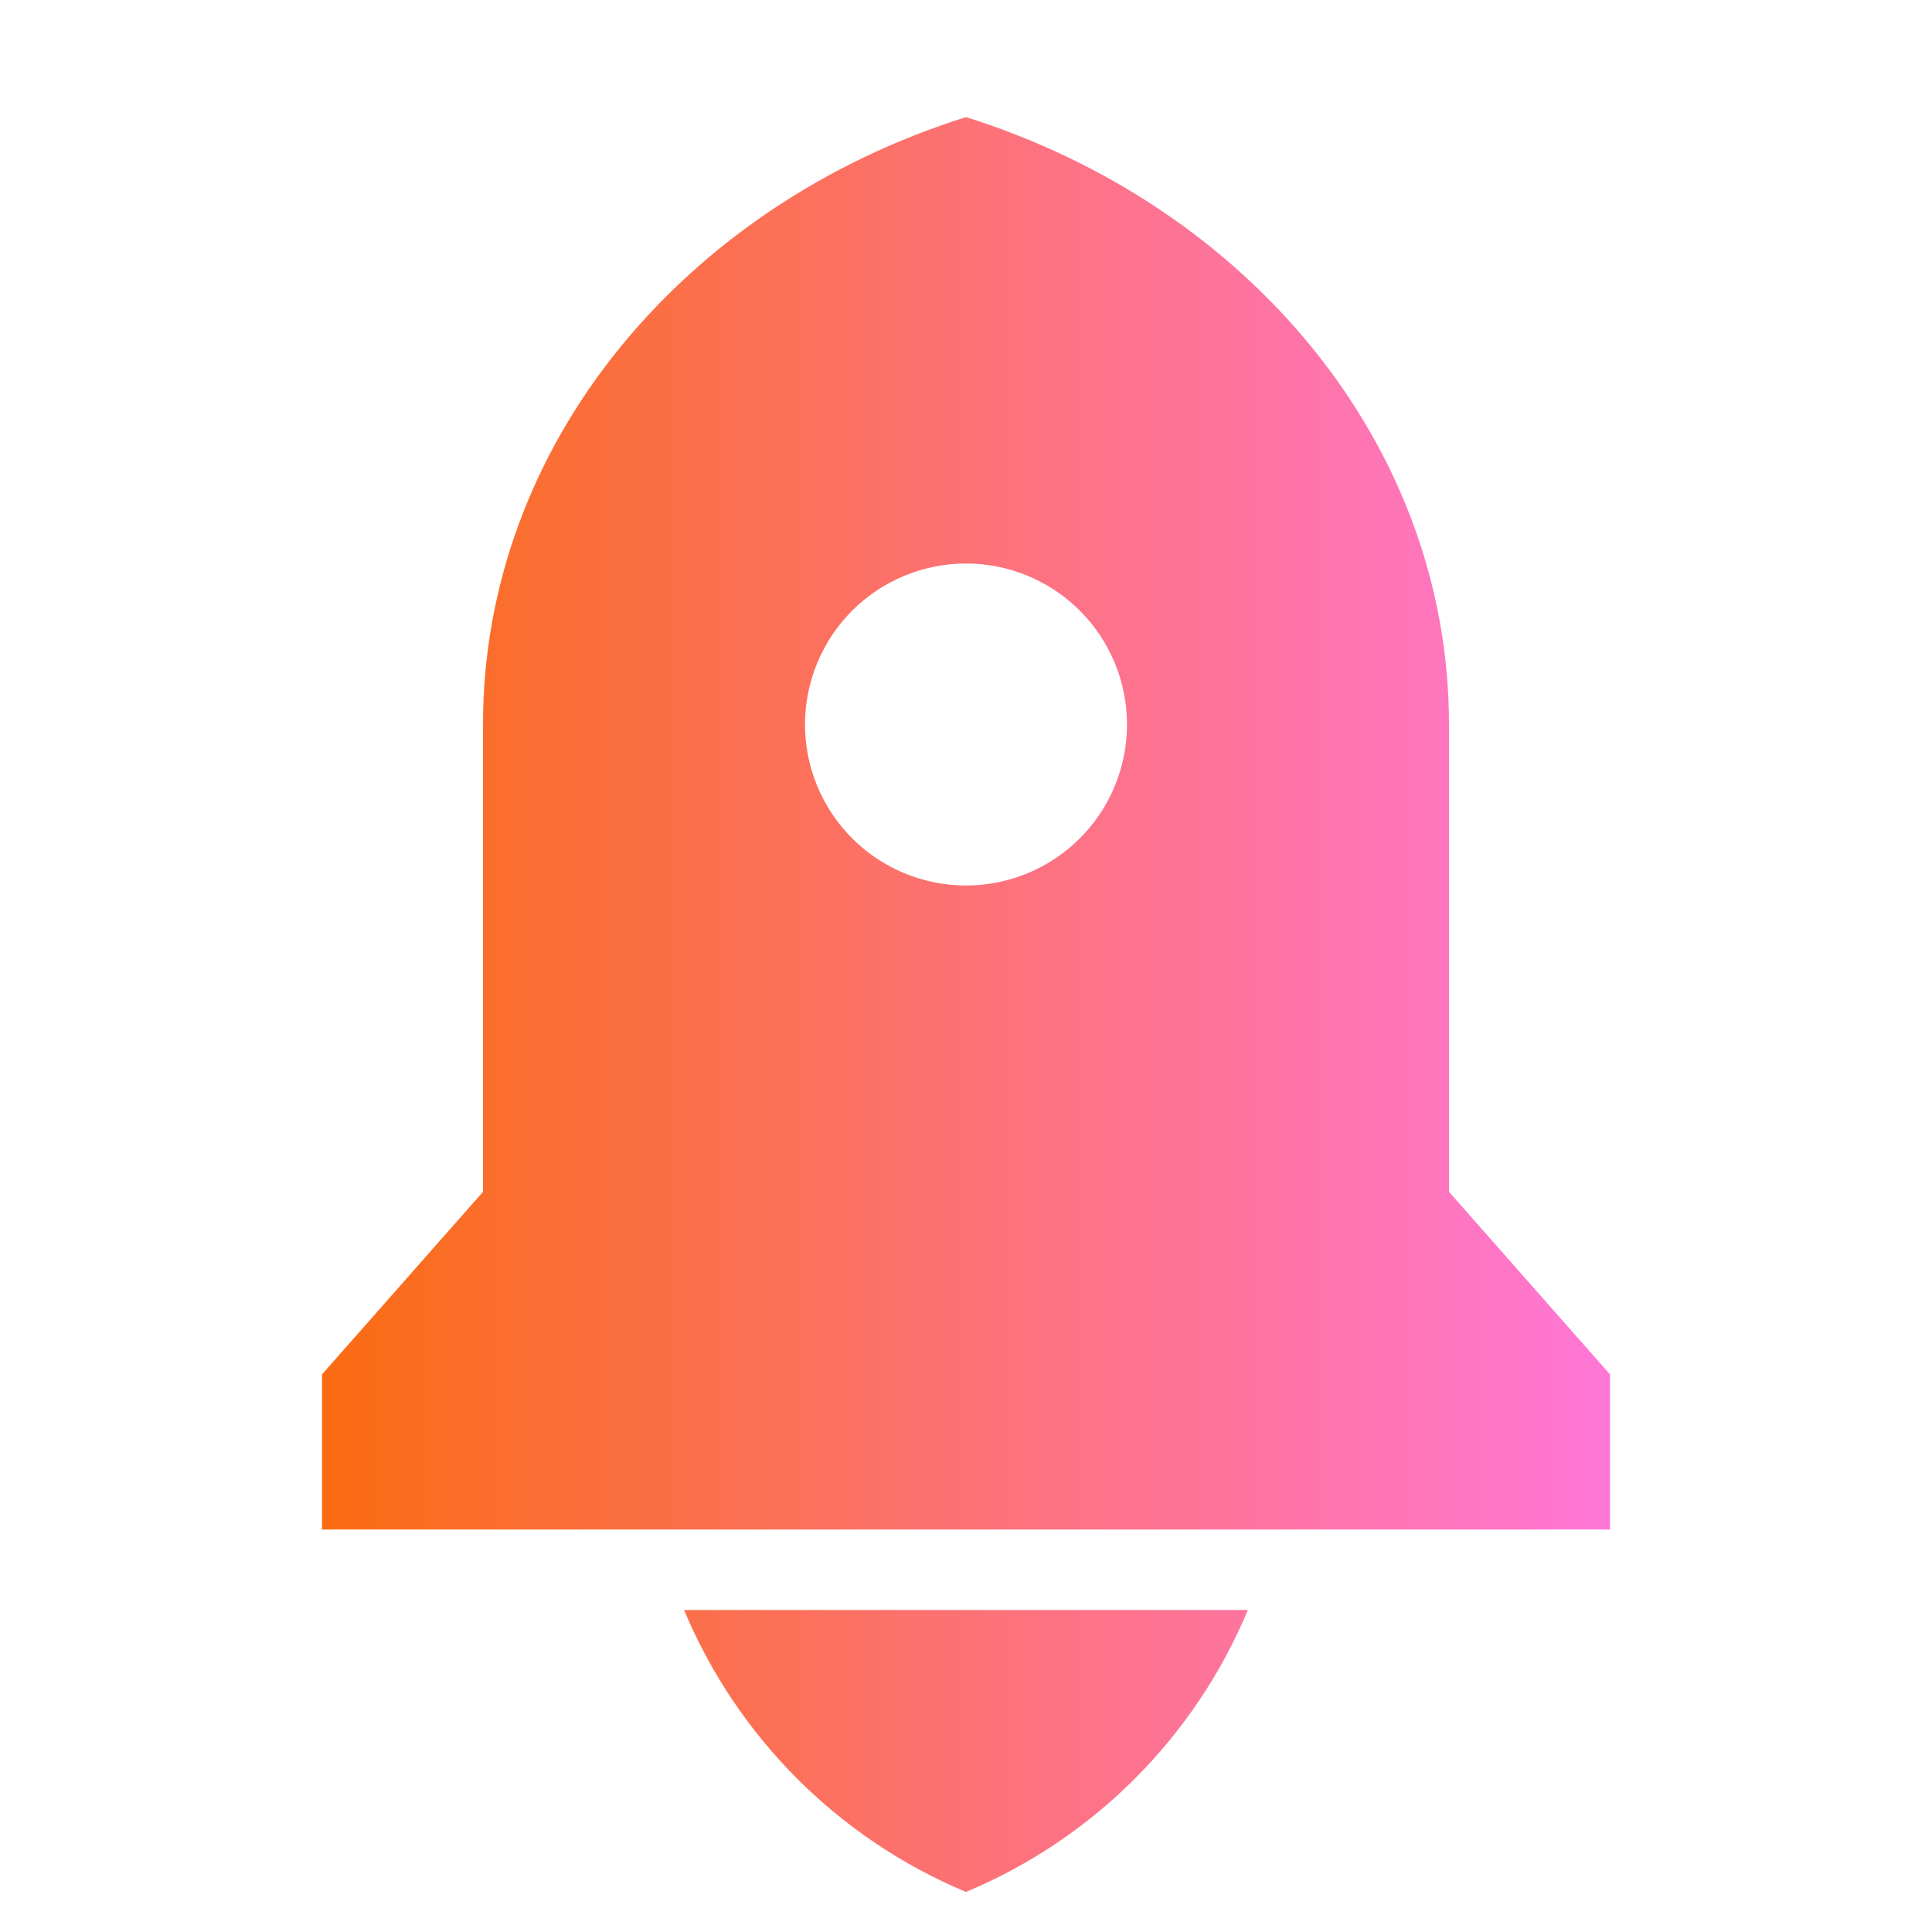 <svg width="42" height="42" viewBox="0 0 42 42" fill="none" xmlns="http://www.w3.org/2000/svg">
<g clip-path="url(#clip0_3992_33128)">
<path d="M14.871 35H27.128C25.971 37.769 23.769 39.971 21 41.129C18.231 39.971 16.029 37.769 14.871 35ZM31.5 25.909L35 29.878V33.25H7V29.878L10.5 25.909V15.75C10.5 9.655 14.882 4.468 21 2.546C27.118 4.468 31.5 9.655 31.5 15.75V25.909ZM21 19.25C21.928 19.25 22.819 18.881 23.475 18.225C24.131 17.569 24.5 16.678 24.5 15.75C24.5 14.822 24.131 13.932 23.475 13.275C22.819 12.619 21.928 12.25 21 12.25C20.072 12.25 19.181 12.619 18.525 13.275C17.869 13.932 17.5 14.822 17.5 15.75C17.5 16.678 17.869 17.569 18.525 18.225C19.181 18.881 20.072 19.25 21 19.25Z" fill="url(#paint0_linear_3992_33128)"/>
</g>
<defs>
<linearGradient id="paint0_linear_3992_33128" x1="35" y1="21.837" x2="7" y2="21.837" gradientUnits="userSpaceOnUse">
<stop stop-color="#FF77D7"/>
<stop offset="1" stop-color="#FA6C12"/>
</linearGradient>
<clipPath id="clip0_3992_33128">
<rect width="42" height="42" fill="white"/>
</clipPath>
</defs>
</svg>
